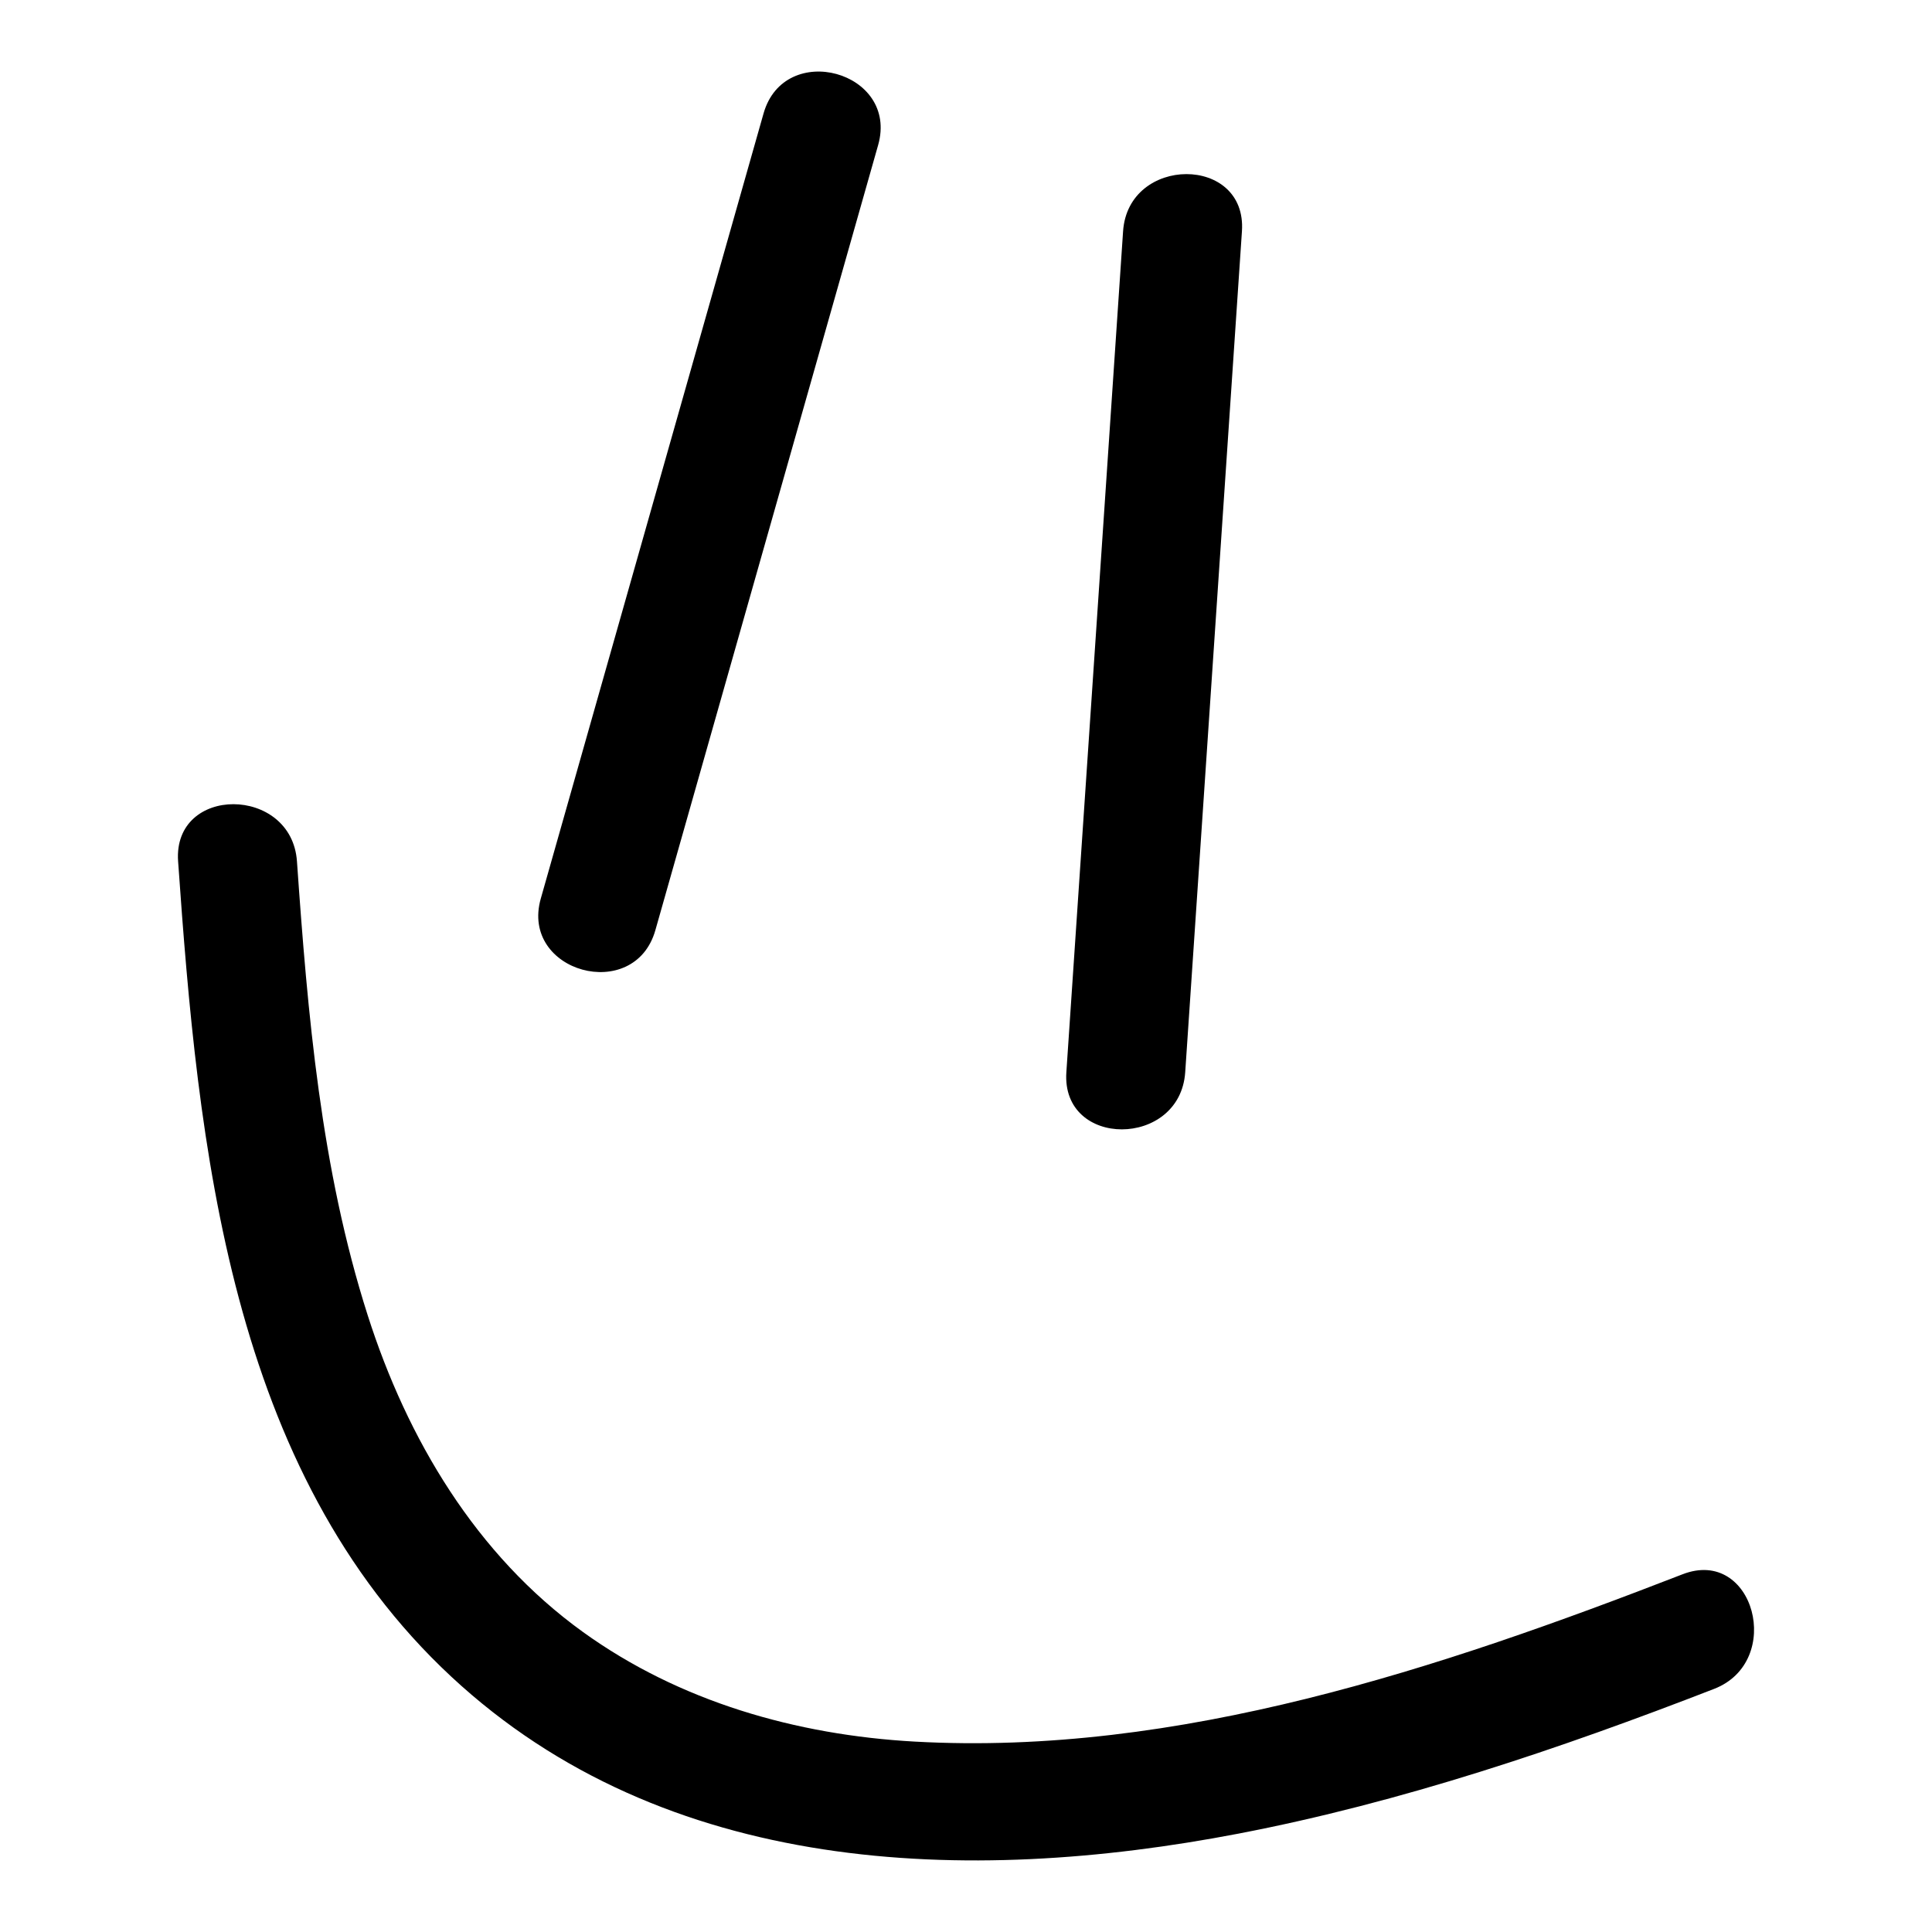<svg xmlns="http://www.w3.org/2000/svg" xmlns:xlink="http://www.w3.org/1999/xlink" id="Capa_1" data-name="Capa 1" viewBox="0 0 1080 1080"><defs><style>      .cls-1 {        fill: #ebe4cf;      }    </style><clipPath id="clippath"><path class="cls-1" d="M1327.9,1388.97c1.07-.65,2.99-5.72,4.08-7.36,3.89-5.82,7.76-10.86,11.54-16.85,2.5-3.96,5.31-2.48,8.58-4.27,2.97-1.63,7.42-6.44,9.07-9.39,1.3-2.33,1.02-5.13,2.26-7.22,1.71-2.87,4.48-5.78,6.69-9.65,5.54-9.68,11.59-17.04,17.29-25.89,1.34-2.08,1.09-5.61,3.09-8.3,1.69-2.28,5.25-2.54,6.45-3.79,1.36-1.42,1.76-3.7,2.95-5.23.93-1.18,3.16-1.86,4.53-3.41,2.19-2.49,3.88-6.49,6.4-8.79.74-.67,4.66-1.85,6.2-2.99,5.97-4.39,6.59-11.21,10.07-17.02,1.8-3.01,5.04-5.87,6.8-8.84,1.68-2.84,2.03-5.64,3.51-8.23,1.18-2.06,3.43-3.14,4.41-5.38,1.73-3.92,1.86-8.41,4.29-12.49,2.92-4.89,8.74-9.36,11.94-13.97,1.17-1.69,1.57-4.04,2.25-4.98.6-.82,3.07-.66,4.46-3.06,3.12-5.42-2.14-9.04,1.01-13.79l2.19,6.17,2.24,1.59c1.17-3.76,4.97-6.31,6.97-9.1,2.01-2.82,2.29-6.86,5.21-9.48.59-.53,1.56.26,2.74-1.22,2.12-2.68,3.32-6.58,5.2-9.51,1.71-2.67,4.47-4.71,5.98-6.91,3.51-5.13,5.9-12.4,9-17.78,2.08-3.61,5.79-6.17,6.79-10.76,3.39,3.41,5.25-1.14,7.54-1.06,5.1.17,6.63,7.76,8.65,11.04,2.51,4.07,6.48,6.93,9.58,10.23,2.73,2.91,1.02,3.22,5.76,6.84,1.97,1.51,3.13,5.19,3.24,7.64.09,2.06-1.18,5.55-.91,6.88.31,1.51,3.65,5.12,4.58,6.58.4.62-.18,1.79.49,2.49,3.83,4.02,9.27-.13,13.09-1.54,1.09-.4,2.3-.2,3.38-.56,1.09-.37,2.37-2.16,3.47-1.96,2.39.45.87,4.19,2.49,5.76,2.82,2.74,8.09,1.87,6.72,7.58-.98,4.07-1.39,5.59-.38,10.27.95,4.41,6.03,8.13,6,14.9-.02,2.96-1.6,2.99-2.34,5.26-.84,2.57,1.98,5.81,1.22,8.8,1.89,3.22,4.99.19,6.96.9,1.99.72,2.06,2.9,4.12,3.84,1.64.75,4.86-.08,6.32,1.1,2.76,2.23-.69,9.74-.9,12.79,2.56,5.11,8.1,7.51,11.77,11.73.92,1.06.42,2.08.77,2.38.46.38,7.47,3.99,8.95,4.79,2.4,1.3,4.96.71,6.19,3.62,1.06,2.52.09,5.43-.56,7.88,1.38,2.23,4.04,1.65,5.86,3.13,1.34,1.08,3.38,5.17,5.35,7.01,1.73,1.61,9.68,7.73,11.56,7.61,1.18-.08,1.87-1.86,3.1-1.88,2-.03,4,2.13,6.14,2.29,2.41.17,7.61-1.5,10.38-.97,2,.38,4.09,2.3,6.11,1.7,1.67-.49,2.87-3,4.32-4.09,2.12-1.6,7.46-3.82,8.95-5.52,2.28-2.6,5.96-12.25,7.61-13.13.78-.42,4.1.81,6.48-.38,1.79-.89,2.28-2.34,3.61-3.11,4.56-2.64,14.85.44,20.19.32,3.1,3.95,8.26,4.11,8.77,9.89.3,3.41-2.68,13.88-.99,15.55,2.91,2.88,8.69,1.65,10-2.33,4.48,2.71,6.82,2.82,9.57-1.86,4.9,1.18,1.93,4.27,2.65,7.47.58,2.61,4.5,7.59,5.42,11.02.78,2.88-1.34,8.94,4.87,7.71,3.94-.78,3.76-6.55,11.11-2.02,4.4,2.71,2.41,7.04,5.18,9.59,1.88,1.73,4.03,1.54,5.35,2.48,2.34,1.67,5.19,3.53,7.44,5.2,1.49,1.11.9,3.91,4.38,4.67.31.07,5.53-1.53,6.16-1.8,3.4-1.49,5.7-4.82,9.85-4.26,2.42.32,4.83,2.04,6.84,2.42,1.43.27,3.73-1.04,5.98-.38,2.25.66,4.7,2.87,6.56,3.16,1.05.16,4.93-2.5,8.13-1.63,3.33.9,7.1,4.43,10.2,5.05,1.78.36,8.12-2.76,10.55-2.03,5.05,1.51,3.06,5.75,5.44,7.98,2.05,1.92,6.7-.71,9.51-.67,2.45.03,4.83.75,7.22,1.17,2.61-7.26,8.9-9.64,14.01-14.61,8.68.47,16.21.5,24.01,5.24,2.84,1.72,3.7,3.13,2.45,6.36-2.43,6.26-7.69,15.76-10.89,22.16-109.92,219.76-223.91,438.93-336.72,657.78-6.93,13.44-13.16,27.59-20.52,41.11-1.82,3.34-5.32,10.47-7.47,13.01-2.66,3.14-7.46.97-10.7-.45-22.54-9.89-46.5-24.86-68.59-36.22-79.57-40.91-159.74-81.69-239.11-122.88-9.82-7-27.35-12.01-36.21-19.29-.56-.46-1.61-1.68-1.35-2.43,2.06-2.5,4.24-7.25,5.04-10.4.59-2.3,1.44-11.66.96-13.75-.43-1.84-2.85-3.99-3.03-5.41-.29-2.32,2.27-4.45,1.77-7.15-.38-2.04-1.97-2.21-2.65-3.75-1.09-2.45-1.49-13.75-1.71-16.99-4.51-3.46-6.86-7.47-8.12-12.98l-1.08-.19c-1.42,1.9-4.38.06-5.93-1.2-.36-.29-5.26-7.02-5.42-7.46-.65-1.8.78-3.39.63-4.65-.09-.78-1.42-1.16-1.64-2.13-.39-1.71.85-10.33.59-11.12-.43-1.3-3.28-6.78-3.5-7.8-.3-1.42,1.12-3.58.72-4.55-.85-2.07-5.38-4.87-6.54-6.35-.89-1.14-.3-3.08-.64-3.61-.48-.77-2.03-.98-2.2-2.11-.13-.86,1.11-2.34.63-3.24-.47-.89-2.23-1.27-3.01-2.11-3.57-3.89-4.91-10.54-11.57-11.93-3-.63-4.01,2.71-7.47-.45-7.38-6.75-.37-11.86,3.03-17.19,3.91-6.13,6.4-12.35,10.61-18.23,4.8-6.71,8.09-11.32,12-18.69,1.86-3.5,2.79-7.01,5.35-10.34l2.25.34c1.26-1.54,1.49-4.02,2.39-5.55,3.28-5.53,8.34-11.87,11.15-17.55,2.23-4.5,2.32-8.9,7.13-13.26,11.84-10.74,14.91-27.58,24.25-39.77,9.4-12.28,12.94-24.05,20.37-37.53.64-1.17,1.95-2,2.57-3.3.81-1.72.19-3.5,1.24-5.55,1.17-2.26,3.99-3.55,4.53-4.6,2.03-3.97,4.06-11.67,6.68-15.85,2.13-3.41,5.71-5.38,7.26-10.11,3.12-9.54,6.89-14.16,11.22-22.78,3.49-6.94,11.91-18.54,13.18-25.39.5-2.65-.95-7.11-.55-8.49.34-1.16,3.32-4.81,4.28-6.9,1.14-2.46,1.55-5.47,2.61-7.91,1.22-2.84,5.26-8.57,5.61-10.9.15-.98-1.17-1.6-1-2.32.39-1.68,2.32-3.75,2.94-5.88.55-1.89-.39-4.2.05-6.12.41-1.78,2.31-4.8,2.95-7,.9-3.14,1.08-6.41,2.06-9.52l-3.67-3.17c4.01-2.42,7.76-5.99,9.36-10.54.83-2.36.53-6.64,1.93-9,1.39-2.33,4.89-2.87,6.12-4.71,1.92-2.88-.35-8.63,4.9-11.96.84-.53,1.86-.14,2.15-.32Z"></path></clipPath></defs><g><path d="M426.83,63.42c-41.51,146.3-83.02,292.6-124.53,438.9-11.69,41.2,52.39,58.79,64.06,17.66,41.51-146.3,83.02-292.6,124.53-438.9,11.69-41.2-52.39-58.79-64.06-17.66h0Z"></path><path d="M627.81,129.27c-10.57,156.7-21.14,313.4-31.71,470.11-2.88,42.68,63.57,42.5,66.44,0,10.57-156.7,21.14-313.4,31.71-470.11,2.88-42.68-63.57-42.5-66.44,0h0Z"></path><path d="M99.56,481.48c11.16,159.31,28.58,340.36,152.78,455.85,119.45,111.07,287.86,116.89,439.98,87.68,91.17-17.51,179.49-47.4,265.88-80.91,39.44-15.3,22.29-79.56-17.66-64.06-135.51,52.56-281.96,101.75-429.29,93.52-66.08-3.69-131.39-22.31-185.48-61.34-59.68-43.07-98.1-107.75-120.21-176.92-26.22-82.06-33.58-168.35-39.56-253.82-2.97-42.41-69.43-42.74-66.44,0h0Z"></path></g><path class="cls-1" d="M1327.9,1388.97c1.07-.65,2.99-5.72,4.08-7.36,3.89-5.82,7.76-10.86,11.54-16.85,2.5-3.96,5.31-2.48,8.58-4.27,2.97-1.63,7.42-6.44,9.07-9.39,1.3-2.33,1.02-5.13,2.26-7.22,1.71-2.87,4.48-5.78,6.69-9.65,5.54-9.68,11.59-17.04,17.29-25.89,1.34-2.08,1.09-5.61,3.09-8.3,1.69-2.28,5.25-2.54,6.45-3.79,1.36-1.42,1.76-3.7,2.95-5.23.93-1.18,3.16-1.86,4.53-3.41,2.19-2.49,3.88-6.49,6.4-8.79.74-.67,4.66-1.85,6.2-2.99,5.97-4.39,6.59-11.21,10.07-17.02,1.8-3.01,5.04-5.87,6.8-8.84,1.68-2.84,2.03-5.64,3.51-8.23,1.18-2.06,3.43-3.14,4.41-5.38,1.73-3.92,1.86-8.41,4.29-12.49,2.92-4.89,8.74-9.36,11.94-13.97,1.17-1.69,1.57-4.04,2.25-4.98.6-.82,3.07-.66,4.46-3.06,3.12-5.42-2.14-9.04,1.01-13.79l2.19,6.17,2.24,1.59c1.17-3.76,4.97-6.31,6.97-9.1,2.01-2.82,2.29-6.86,5.21-9.48.59-.53,1.56.26,2.74-1.22,2.12-2.68,3.32-6.58,5.2-9.51,1.71-2.67,4.47-4.71,5.98-6.91,3.51-5.13,5.9-12.4,9-17.78,2.08-3.61,5.79-6.17,6.79-10.76,3.39,3.41,5.25-1.14,7.54-1.06,5.1.17,6.63,7.76,8.65,11.04,2.51,4.07,6.48,6.93,9.58,10.23,2.73,2.91,1.02,3.22,5.76,6.84,1.97,1.51,3.13,5.19,3.24,7.64.09,2.06-1.18,5.55-.91,6.88.31,1.51,3.65,5.12,4.58,6.58.4.62-.18,1.79.49,2.49,3.83,4.02,9.27-.13,13.09-1.54,1.09-.4,2.3-.2,3.38-.56,1.09-.37,2.37-2.16,3.47-1.96,2.39.45.87,4.19,2.49,5.76,2.82,2.74,8.09,1.87,6.72,7.58-.98,4.07-1.39,5.59-.38,10.27.95,4.41,6.03,8.13,6,14.9-.02,2.96-1.6,2.99-2.34,5.26-.84,2.57,1.98,5.81,1.22,8.8,1.89,3.22,4.99.19,6.96.9,1.99.72,2.06,2.9,4.12,3.84,1.64.75,4.86-.08,6.32,1.1,2.76,2.23-.69,9.74-.9,12.79,2.56,5.11,8.1,7.51,11.77,11.73.92,1.06.42,2.08.77,2.38.46.38,7.47,3.99,8.95,4.79,2.4,1.3,4.96.71,6.19,3.62,1.06,2.52.09,5.43-.56,7.88,1.38,2.23,4.04,1.65,5.86,3.13,1.34,1.08,3.38,5.17,5.35,7.01,1.73,1.61,9.68,7.73,11.56,7.61,1.18-.08,1.87-1.86,3.1-1.88,2-.03,4,2.13,6.14,2.29,2.41.17,7.61-1.5,10.38-.97,2,.38,4.09,2.3,6.11,1.7,1.67-.49,2.87-3,4.32-4.09,2.12-1.6,7.46-3.82,8.95-5.52,2.28-2.6,5.96-12.25,7.61-13.13.78-.42,4.1.81,6.48-.38,1.79-.89,2.28-2.34,3.61-3.11,4.56-2.64,14.85.44,20.19.32,3.1,3.95,8.26,4.11,8.77,9.89.3,3.41-2.68,13.88-.99,15.55,2.91,2.88,8.69,1.65,10-2.33,4.48,2.71,6.82,2.82,9.57-1.86,4.9,1.18,1.93,4.27,2.65,7.47.58,2.61,4.5,7.59,5.42,11.02.78,2.88-1.34,8.94,4.87,7.71,3.94-.78,3.76-6.55,11.11-2.02,4.4,2.71,2.41,7.04,5.18,9.59,1.88,1.73,4.03,1.54,5.35,2.48,2.34,1.67,5.19,3.53,7.44,5.2,1.49,1.11.9,3.91,4.38,4.67.31.07,5.53-1.53,6.16-1.8,3.4-1.49,5.7-4.82,9.85-4.26,2.42.32,4.83,2.04,6.84,2.42,1.43.27,3.73-1.04,5.98-.38,2.25.66,4.7,2.87,6.56,3.16,1.05.16,4.93-2.5,8.13-1.63,3.33.9,7.1,4.43,10.2,5.05,1.78.36,8.12-2.76,10.55-2.03,5.05,1.51,3.06,5.75,5.44,7.98,2.05,1.92,6.7-.71,9.51-.67,2.45.03,4.83.75,7.22,1.17,2.61-7.26,8.9-9.64,14.01-14.61,8.68.47,16.21.5,24.01,5.24,2.84,1.72,3.7,3.13,2.45,6.36-2.43,6.26-7.69,15.76-10.89,22.16-109.92,219.76-223.91,438.93-336.72,657.78-6.93,13.44-13.16,27.59-20.52,41.11-1.82,3.34-5.32,10.47-7.47,13.01-2.66,3.14-7.46.97-10.7-.45-22.54-9.89-46.5-24.86-68.59-36.22-79.57-40.91-159.74-81.69-239.11-122.88-9.82-7-27.35-12.01-36.21-19.29-.56-.46-1.61-1.68-1.35-2.43,2.06-2.5,4.24-7.25,5.04-10.4.59-2.3,1.44-11.66.96-13.75-.43-1.84-2.85-3.99-3.03-5.41-.29-2.32,2.27-4.45,1.77-7.15-.38-2.04-1.97-2.21-2.65-3.75-1.09-2.45-1.49-13.75-1.71-16.99-4.51-3.46-6.86-7.47-8.12-12.98l-1.08-.19c-1.42,1.9-4.38.06-5.93-1.2-.36-.29-5.26-7.02-5.42-7.46-.65-1.8.78-3.39.63-4.65-.09-.78-1.42-1.16-1.64-2.13-.39-1.71.85-10.33.59-11.12-.43-1.3-3.28-6.78-3.5-7.8-.3-1.42,1.12-3.58.72-4.55-.85-2.07-5.38-4.87-6.54-6.35-.89-1.14-.3-3.08-.64-3.61-.48-.77-2.03-.98-2.2-2.11-.13-.86,1.11-2.34.63-3.24-.47-.89-2.23-1.27-3.01-2.11-3.57-3.89-4.91-10.54-11.57-11.93-3-.63-4.01,2.71-7.47-.45-7.38-6.75-.37-11.86,3.03-17.19,3.91-6.13,6.4-12.35,10.61-18.23,4.8-6.71,8.09-11.32,12-18.69,1.86-3.5,2.79-7.01,5.35-10.34l2.25.34c1.26-1.54,1.49-4.02,2.39-5.55,3.28-5.53,8.34-11.87,11.15-17.55,2.23-4.5,2.32-8.9,7.13-13.26,11.84-10.74,14.91-27.58,24.25-39.77,9.4-12.28,12.94-24.05,20.37-37.53.64-1.17,1.95-2,2.57-3.3.81-1.72.19-3.5,1.24-5.55,1.17-2.26,3.99-3.55,4.53-4.6,2.03-3.97,4.06-11.67,6.68-15.85,2.13-3.41,5.71-5.38,7.26-10.11,3.12-9.54,6.89-14.16,11.22-22.78,3.49-6.94,11.91-18.54,13.18-25.39.5-2.65-.95-7.11-.55-8.49.34-1.16,3.32-4.81,4.28-6.9,1.14-2.46,1.55-5.47,2.61-7.91,1.22-2.84,5.26-8.57,5.61-10.9.15-.98-1.17-1.6-1-2.32.39-1.68,2.32-3.75,2.94-5.88.55-1.89-.39-4.2.05-6.12.41-1.78,2.31-4.8,2.95-7,.9-3.14,1.08-6.41,2.06-9.52l-3.67-3.17c4.01-2.42,7.76-5.99,9.36-10.54.83-2.36.53-6.64,1.93-9,1.39-2.33,4.89-2.87,6.12-4.71,1.92-2.88-.35-8.63,4.9-11.96.84-.53,1.86-.14,2.15-.32Z"></path></svg>